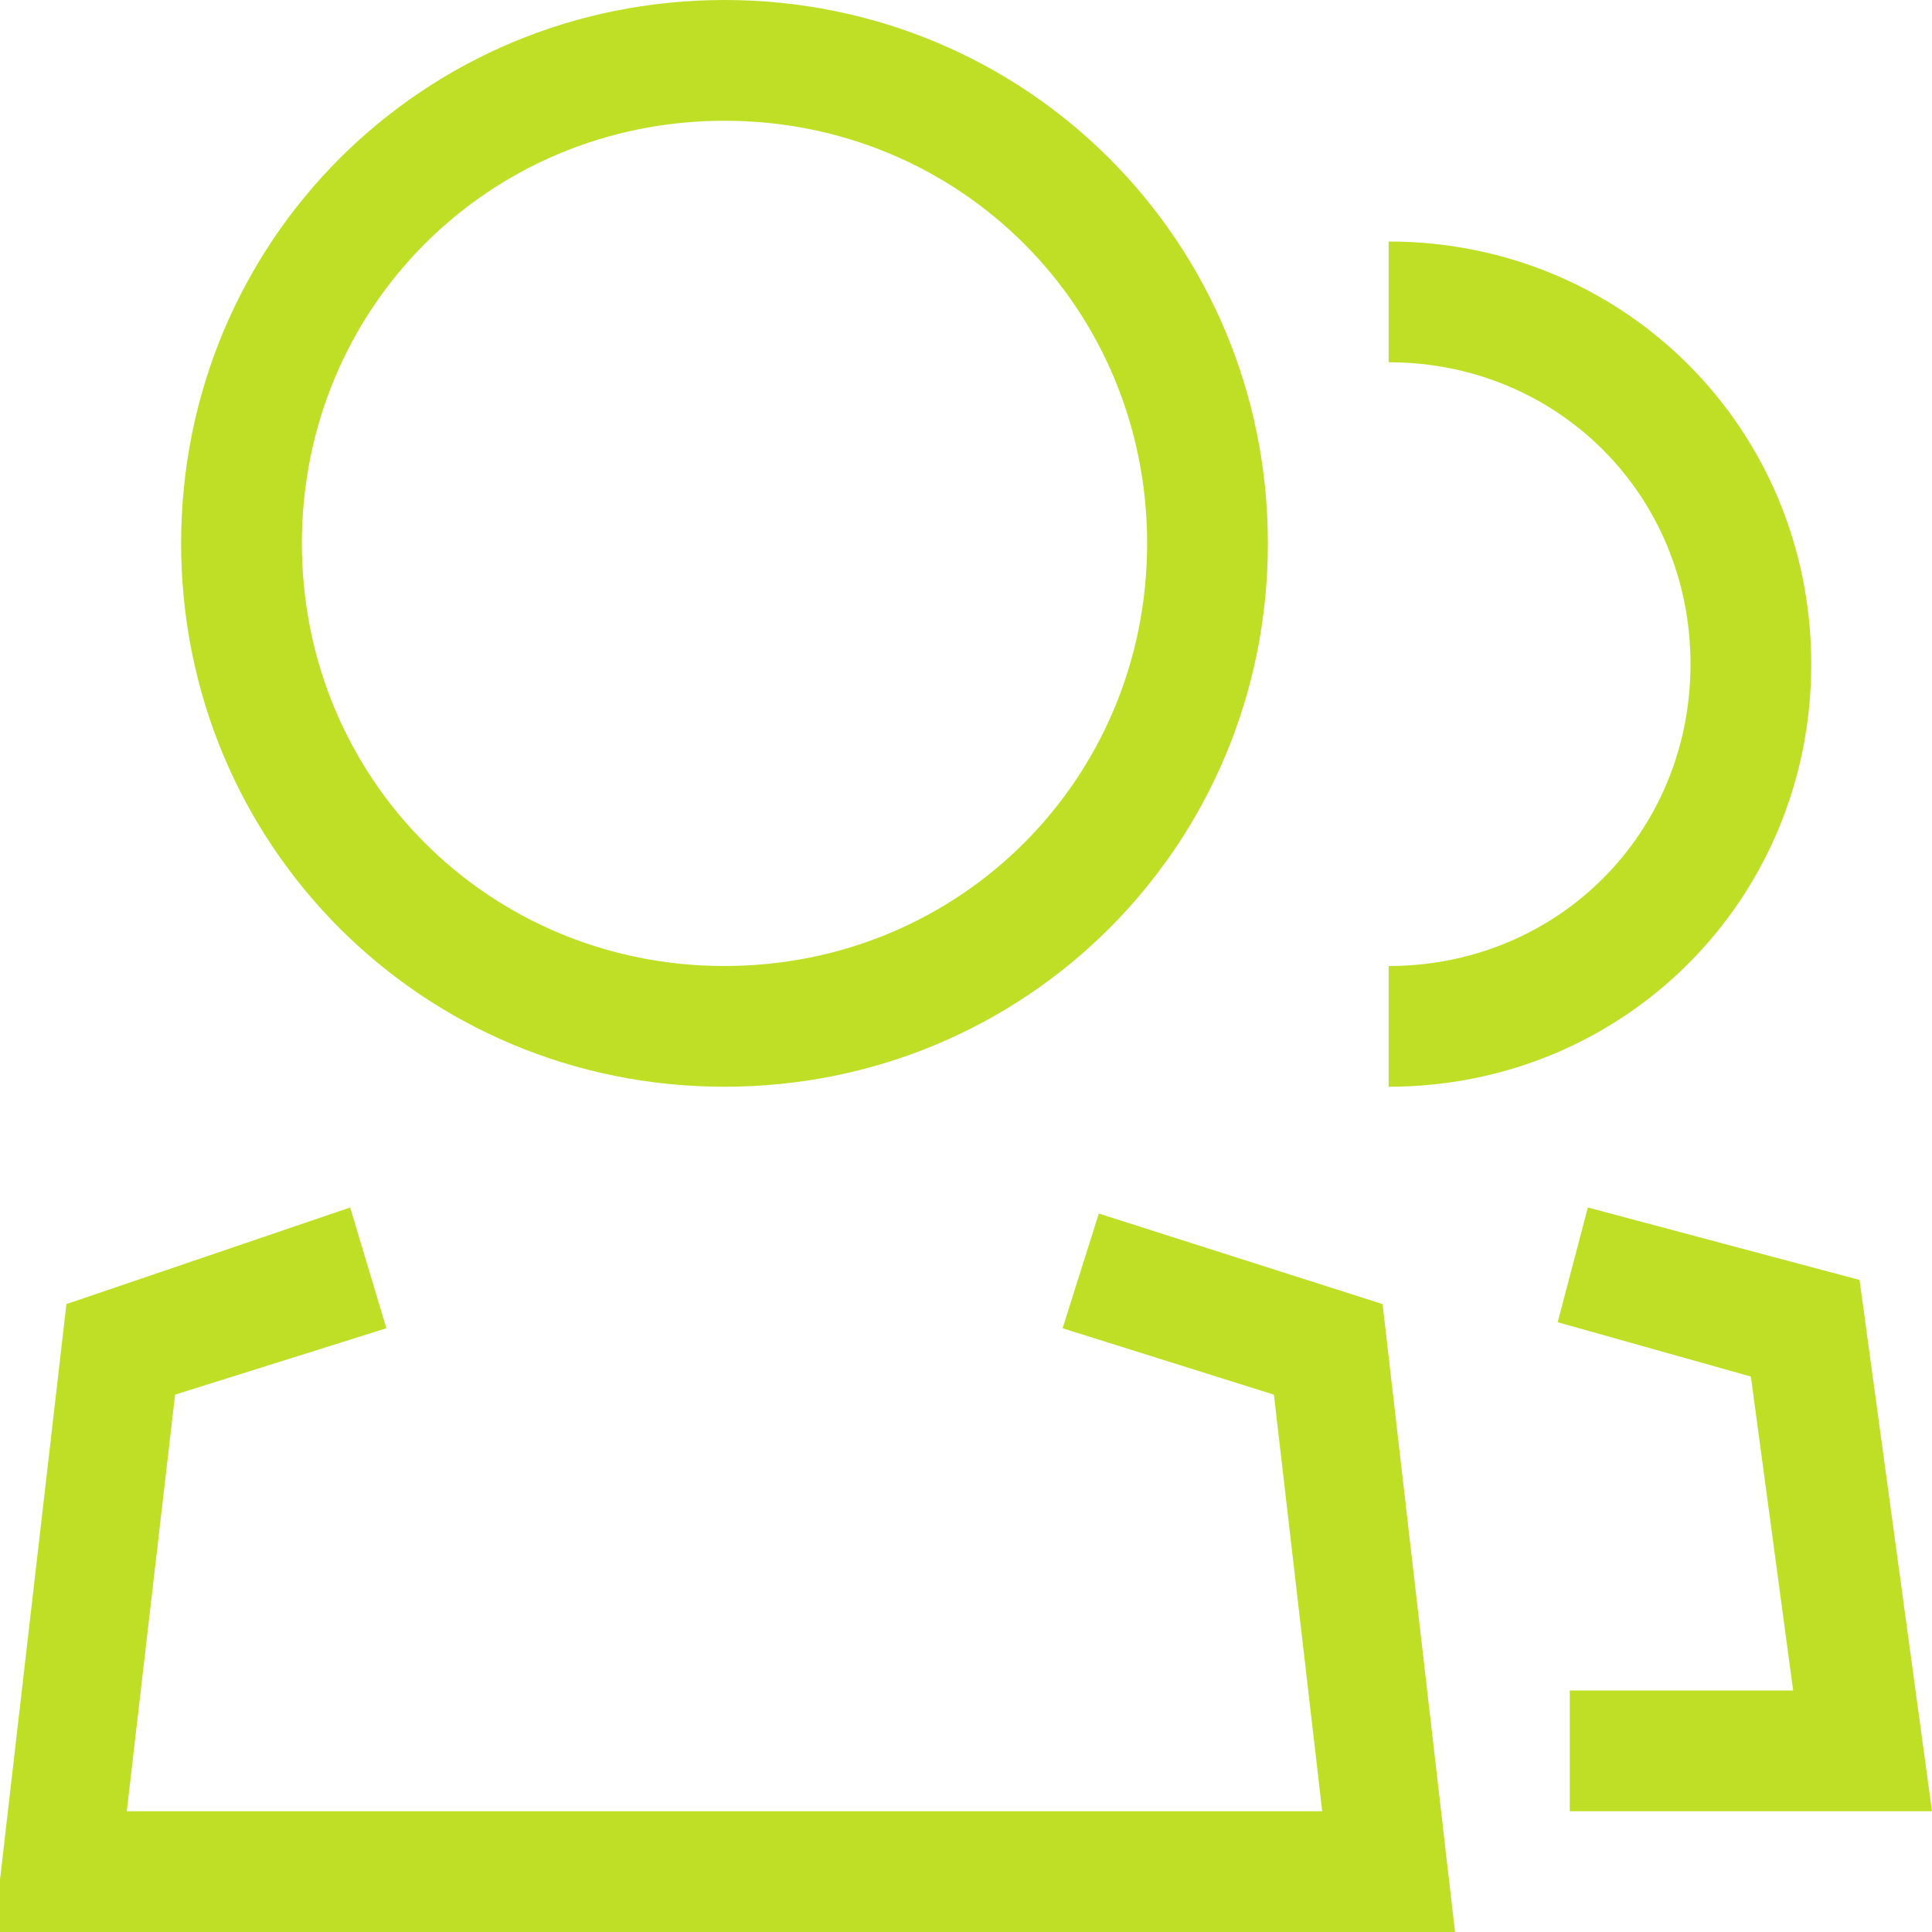 <?xml version="1.0"?>
<svg xmlns="http://www.w3.org/2000/svg" id="Ebene_1" viewBox="0 0 32 32" width="50" height="50"><style>.st0{fill:#bfdf26}</style><path class="st0" d="M12 18c-5 0-9-4-9-9s4-9 9-9 9 4 9 9-4 9-9 9zm0-16C8.1 2 5 5.1 5 9s3.1 7 7 7 7-3.1 7-7-3.1-7-7-7zm11 16v-2c2.8 0 5-2.2 5-5s-2.2-5-5-5V4c3.9 0 7 3.1 7 7s-3.1 7-7 7zm9 12h-6v-2h3.7l-.7-5.2-3.2-.9.5-1.9 4.5 1.2L32 30zm-7.9 2H-.1l1.2-10.4L5.8 20l.6 2-3.5 1.1-.8 6.9h19.8l-.8-6.9-3.5-1.1.6-1.9 4.7 1.5L24.1 32z"/></svg>
